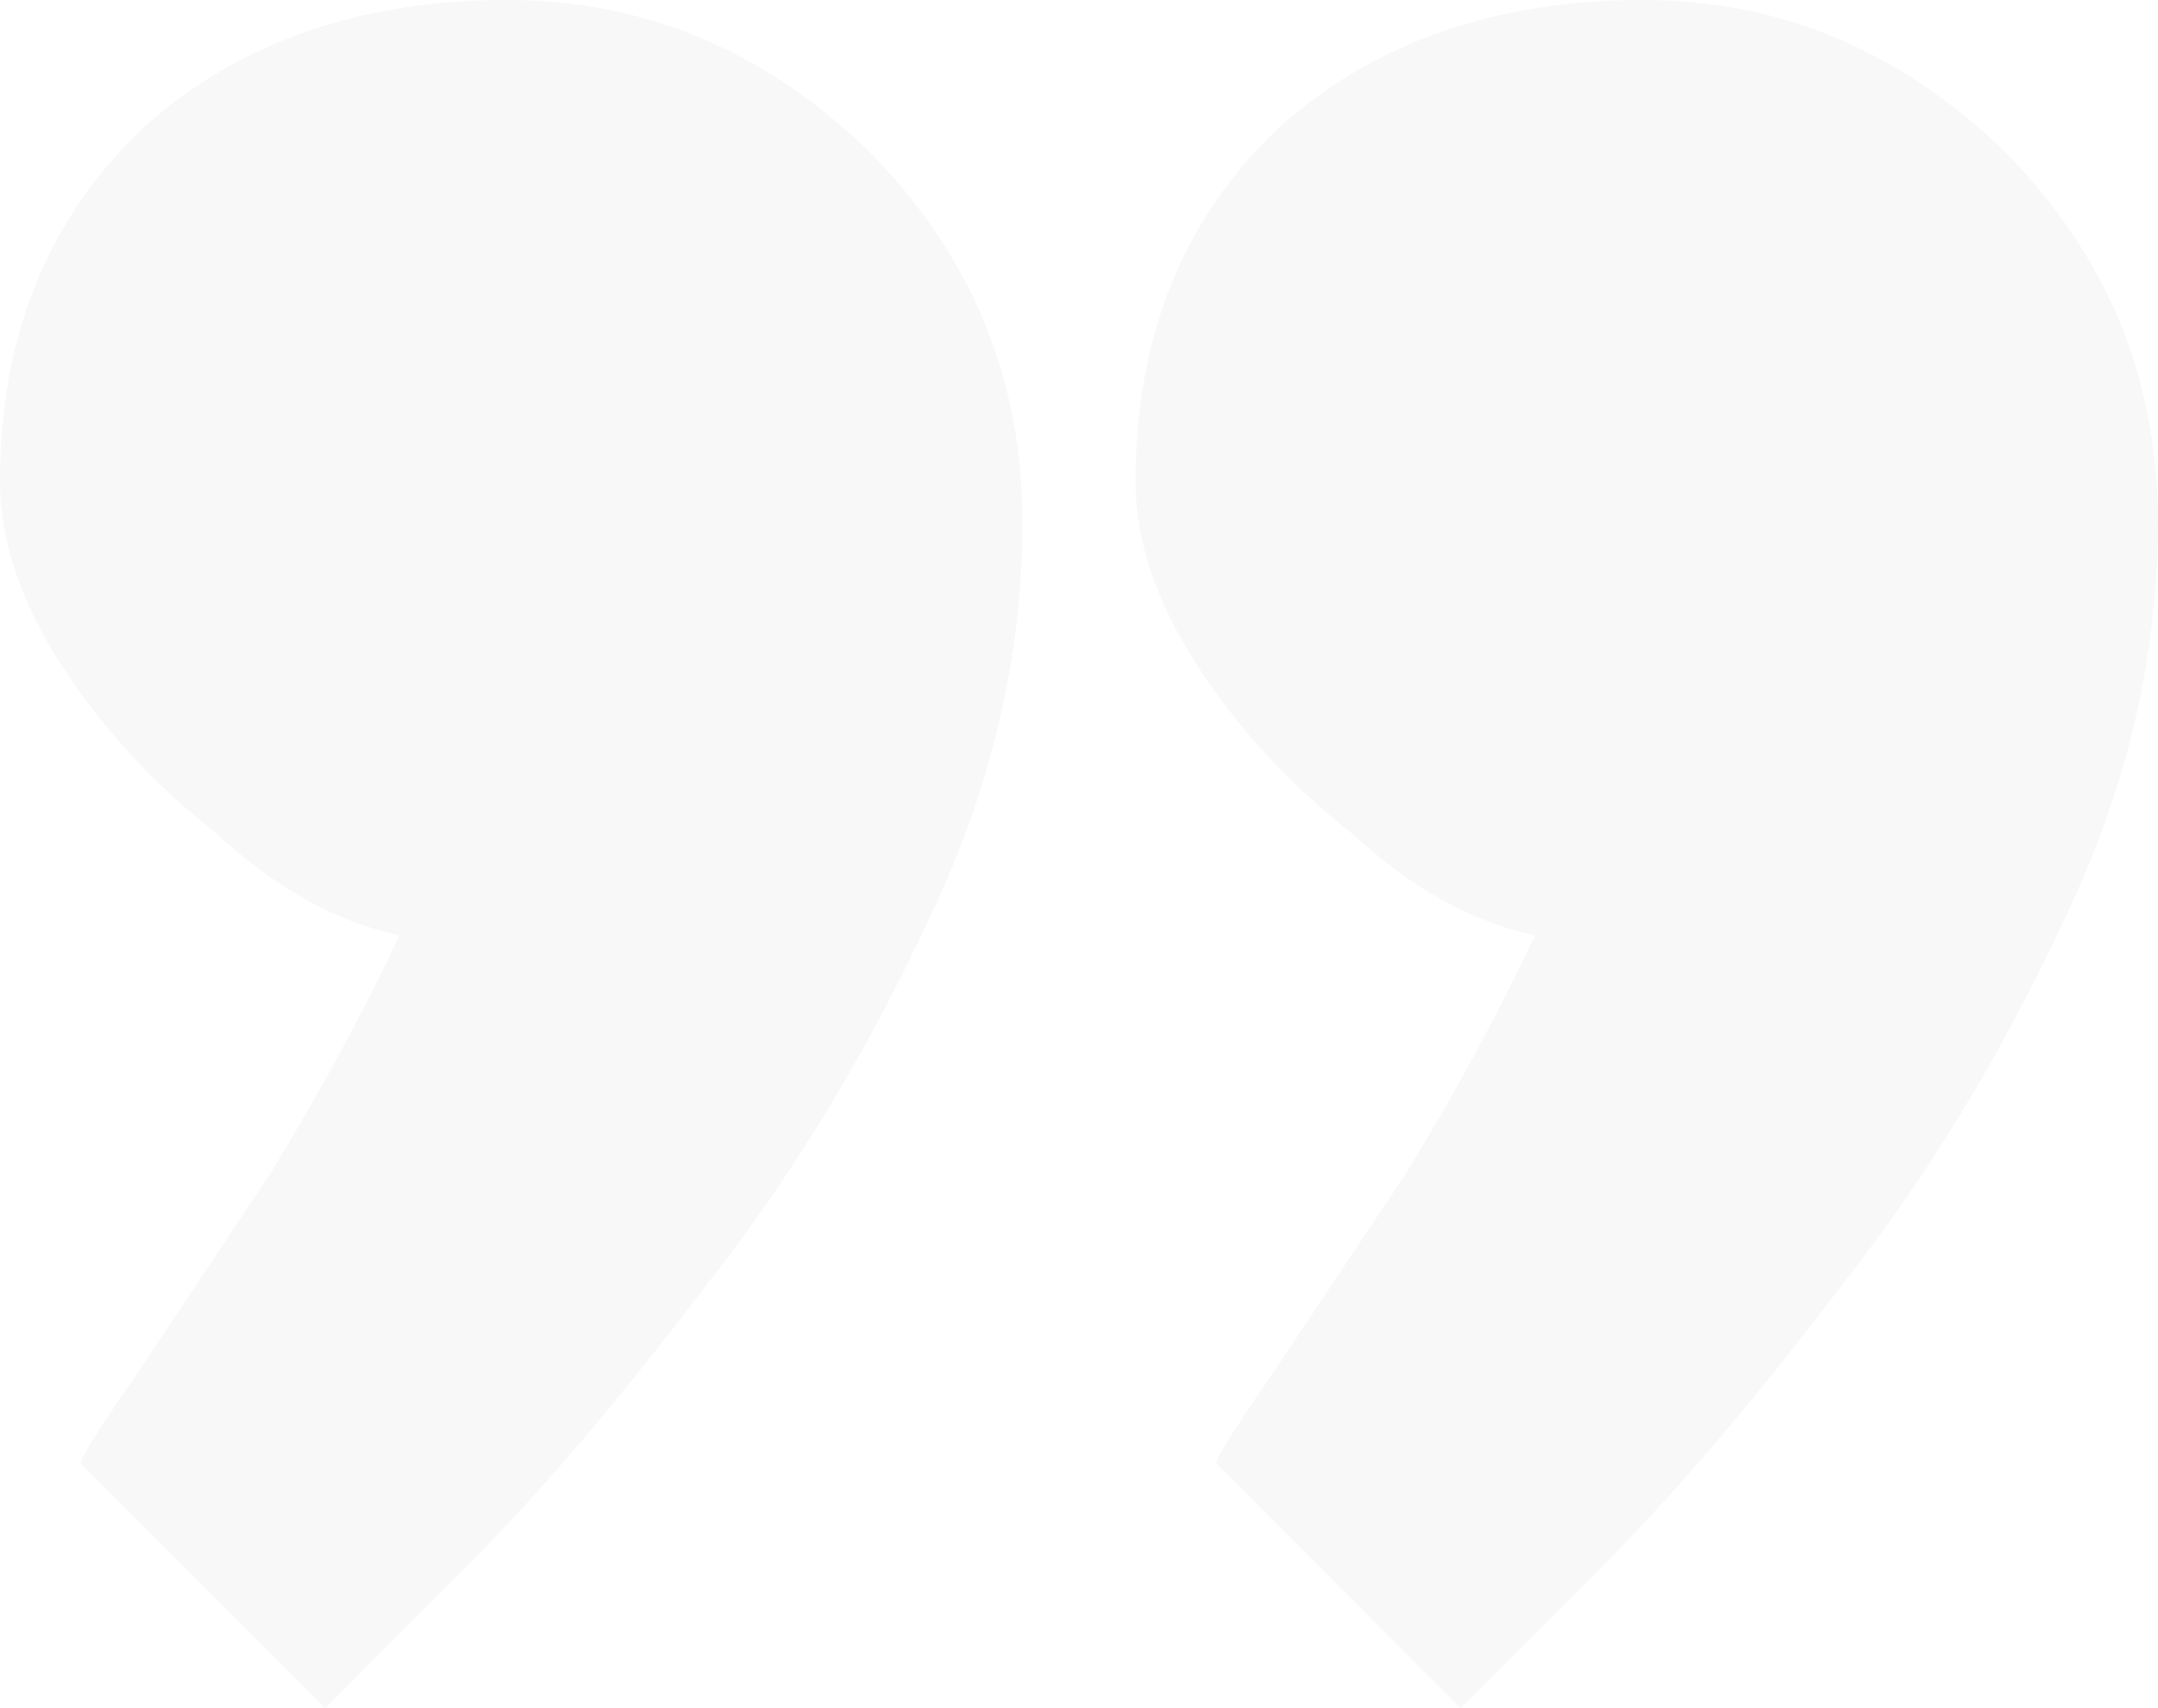 <svg width="336" height="266" viewBox="0 0 336 266" fill="none" xmlns="http://www.w3.org/2000/svg">
<path d="M189.455 228C188.752 228 191.564 223.426 197.889 214.278C203.512 205.833 210.541 195.278 218.975 182.611C226.706 169.944 233.384 157.63 239.006 145.667C229.166 143.556 219.678 138.278 210.541 129.833C200.701 122.093 192.618 113.296 186.292 103.444C179.967 93.593 176.804 84.093 176.804 74.944C176.804 52.426 184.184 34.13 198.944 20.056C213.704 6.685 232.681 0 255.875 0C276.96 0 295.586 7.741 311.752 23.222C327.917 39.407 336 58.759 336 81.278C336 102.389 331.08 123.148 321.24 143.556C311.4 164.667 299.803 183.667 286.449 200.556C273.095 218.148 260.795 232.574 249.549 243.833C238.303 255.093 230.924 262.481 227.409 266L189.455 228Z" fill="black" fill-opacity="0.03"/>
<path d="M12.651 228C11.948 228 14.76 223.426 21.086 214.278C26.708 205.833 33.737 195.278 42.171 182.611C49.903 169.944 56.58 157.63 62.203 145.667C52.362 143.556 42.874 138.278 33.737 129.833C23.897 122.093 15.814 113.296 9.489 103.444C3.163 93.593 0 84.093 0 74.944C0 52.426 7.38 34.13 22.14 20.056C36.9 6.685 55.877 0 79.071 0C100.156 0 118.782 7.741 134.948 23.222C151.113 39.407 159.196 58.759 159.196 81.278C159.196 102.389 154.276 123.148 144.436 143.556C134.596 164.667 122.999 183.667 109.645 200.556C96.291 218.148 83.991 232.574 72.745 243.833C61.5 255.093 54.12 262.481 50.605 266L12.651 228Z" fill="black" fill-opacity="0.03"/>
</svg>
